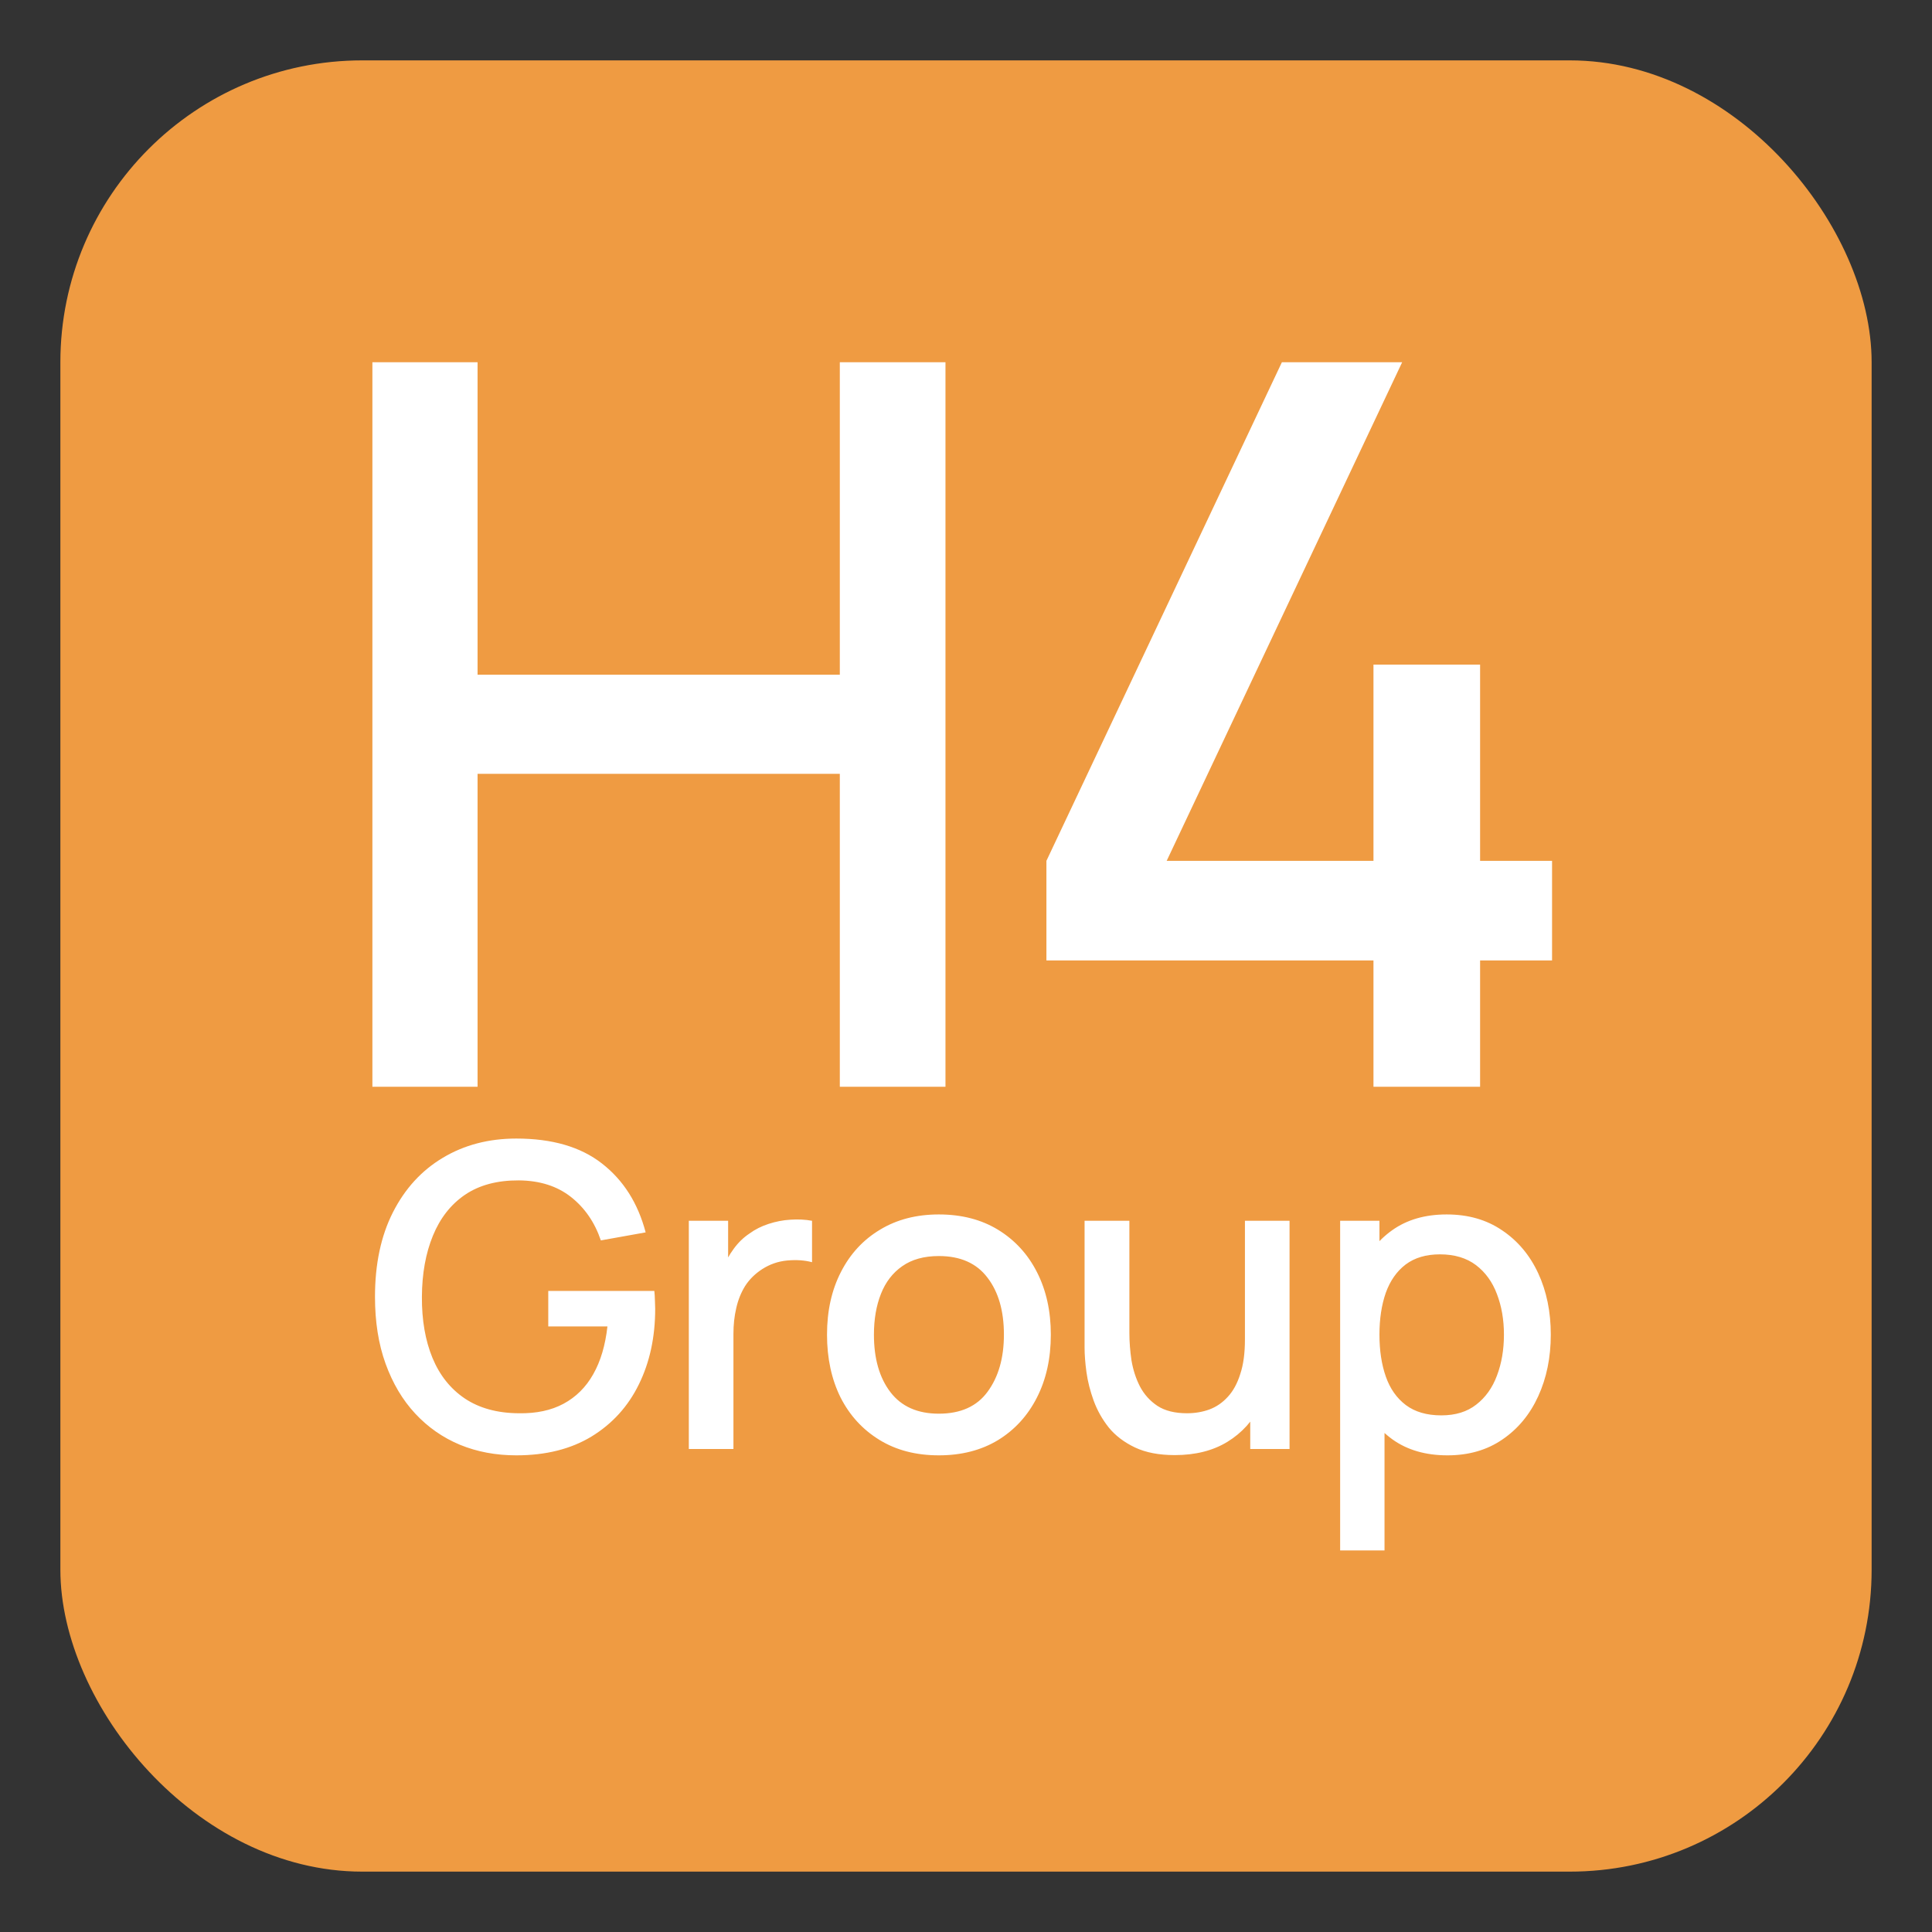<?xml version="1.0" encoding="UTF-8"?> <svg xmlns="http://www.w3.org/2000/svg" width="32" height="32" viewBox="0 0 32 32" fill="none"><rect x="0" y="0" width="32" height="32" fill="#333333" stroke="none"/><rect x="1" y="1" width="30" height="30" rx="5" fill="#EF9B42"></rect><g clip-path="url(#clip0_12407_249)"><path d="M6.168 18V6H7.91V11.175H13.91V6H15.66V18H13.91V12.817H7.91V18H6.168Z" fill="white"></path><path d="M22.749 18V15.908H17.332V14.258L21.232 6H23.224L19.324 14.258H22.749V11.008H24.515V14.258H25.707V15.908H24.515V18H22.749Z" fill="white"></path><path d="M8.552 24.105C8.214 24.105 7.903 24.047 7.618 23.93C7.333 23.811 7.086 23.638 6.876 23.412C6.666 23.186 6.503 22.91 6.386 22.586C6.269 22.262 6.211 21.893 6.211 21.48C6.211 20.936 6.31 20.47 6.508 20.08C6.707 19.688 6.982 19.387 7.334 19.177C7.687 18.965 8.093 18.858 8.552 18.858C9.145 18.858 9.618 18.996 9.97 19.271C10.325 19.547 10.566 19.927 10.694 20.412L9.952 20.545C9.85 20.244 9.684 20.004 9.455 19.824C9.227 19.645 8.94 19.554 8.594 19.551C8.237 19.549 7.94 19.628 7.702 19.789C7.466 19.95 7.289 20.177 7.17 20.468C7.051 20.758 6.99 21.095 6.988 21.48C6.986 21.865 7.044 22.202 7.163 22.491C7.282 22.778 7.46 23.002 7.698 23.163C7.939 23.324 8.237 23.406 8.594 23.408C8.881 23.413 9.128 23.361 9.333 23.251C9.541 23.139 9.705 22.976 9.826 22.761C9.948 22.546 10.026 22.283 10.061 21.97H9.081V21.382H10.838C10.843 21.424 10.846 21.48 10.848 21.55C10.851 21.618 10.852 21.661 10.852 21.679C10.852 22.146 10.762 22.563 10.582 22.929C10.403 23.295 10.141 23.583 9.798 23.793C9.455 24.001 9.04 24.105 8.552 24.105ZM11.409 24V20.22H12.06V21.137L11.97 21.018C12.016 20.897 12.077 20.786 12.152 20.685C12.226 20.583 12.312 20.499 12.411 20.433C12.506 20.363 12.612 20.31 12.729 20.272C12.848 20.233 12.969 20.209 13.093 20.202C13.217 20.193 13.336 20.199 13.45 20.22V20.906C13.326 20.873 13.189 20.864 13.037 20.878C12.888 20.892 12.75 20.94 12.624 21.021C12.505 21.098 12.411 21.192 12.341 21.301C12.273 21.411 12.224 21.534 12.194 21.669C12.163 21.802 12.148 21.943 12.148 22.092V24H11.409ZM15.55 24.105C15.172 24.105 14.844 24.02 14.566 23.849C14.289 23.679 14.074 23.445 13.922 23.146C13.773 22.845 13.698 22.498 13.698 22.106C13.698 21.712 13.775 21.366 13.929 21.067C14.083 20.766 14.299 20.533 14.577 20.367C14.854 20.199 15.179 20.115 15.55 20.115C15.928 20.115 16.256 20.2 16.533 20.37C16.811 20.541 17.026 20.775 17.177 21.074C17.329 21.373 17.405 21.717 17.405 22.106C17.405 22.501 17.328 22.848 17.174 23.149C17.022 23.448 16.807 23.683 16.53 23.853C16.252 24.021 15.925 24.105 15.55 24.105ZM15.55 23.415C15.911 23.415 16.181 23.294 16.358 23.051C16.538 22.806 16.628 22.491 16.628 22.106C16.628 21.712 16.537 21.397 16.355 21.161C16.175 20.923 15.907 20.804 15.55 20.804C15.305 20.804 15.103 20.86 14.944 20.972C14.786 21.082 14.668 21.235 14.591 21.431C14.514 21.625 14.475 21.85 14.475 22.106C14.475 22.503 14.566 22.82 14.748 23.058C14.93 23.296 15.197 23.415 15.55 23.415ZM19.458 24.101C19.197 24.101 18.978 24.059 18.8 23.975C18.623 23.891 18.478 23.782 18.366 23.646C18.257 23.509 18.173 23.359 18.114 23.198C18.056 23.037 18.016 22.88 17.995 22.726C17.974 22.572 17.964 22.437 17.964 22.32V20.22H18.706V22.078C18.706 22.225 18.718 22.377 18.741 22.533C18.767 22.687 18.813 22.831 18.881 22.964C18.951 23.097 19.048 23.204 19.171 23.286C19.297 23.368 19.461 23.408 19.661 23.408C19.792 23.408 19.916 23.387 20.032 23.345C20.149 23.301 20.25 23.231 20.337 23.135C20.425 23.04 20.494 22.914 20.543 22.757C20.595 22.601 20.62 22.411 20.62 22.187L21.075 22.358C21.075 22.701 21.011 23.005 20.883 23.268C20.755 23.53 20.57 23.734 20.33 23.881C20.09 24.028 19.799 24.101 19.458 24.101ZM20.708 24V22.908H20.62V20.22H21.359V24H20.708ZM23.975 24.105C23.613 24.105 23.31 24.017 23.065 23.842C22.82 23.665 22.634 23.426 22.509 23.125C22.383 22.824 22.32 22.484 22.32 22.106C22.32 21.728 22.381 21.389 22.505 21.088C22.631 20.787 22.815 20.55 23.058 20.377C23.303 20.202 23.604 20.115 23.961 20.115C24.316 20.115 24.621 20.202 24.878 20.377C25.137 20.55 25.337 20.787 25.477 21.088C25.616 21.387 25.686 21.726 25.686 22.106C25.686 22.484 25.616 22.825 25.477 23.128C25.339 23.429 25.142 23.667 24.885 23.842C24.631 24.017 24.327 24.105 23.975 24.105ZM22.197 25.68V20.22H22.848V22.939H22.932V25.68H22.197ZM23.873 23.443C24.107 23.443 24.299 23.384 24.451 23.265C24.605 23.146 24.719 22.986 24.794 22.785C24.871 22.582 24.91 22.356 24.91 22.106C24.91 21.859 24.871 21.635 24.794 21.434C24.719 21.234 24.604 21.074 24.448 20.955C24.291 20.836 24.092 20.776 23.849 20.776C23.62 20.776 23.431 20.832 23.282 20.944C23.135 21.056 23.025 21.213 22.953 21.413C22.883 21.614 22.848 21.845 22.848 22.106C22.848 22.368 22.883 22.599 22.953 22.799C23.023 23 23.134 23.158 23.285 23.272C23.437 23.386 23.633 23.443 23.873 23.443Z" fill="white"></path></g><defs><clipPath id="clip0_12407_249"><rect width="20" height="20" fill="white" transform="translate(6 6)"></rect></clipPath></defs></svg> 